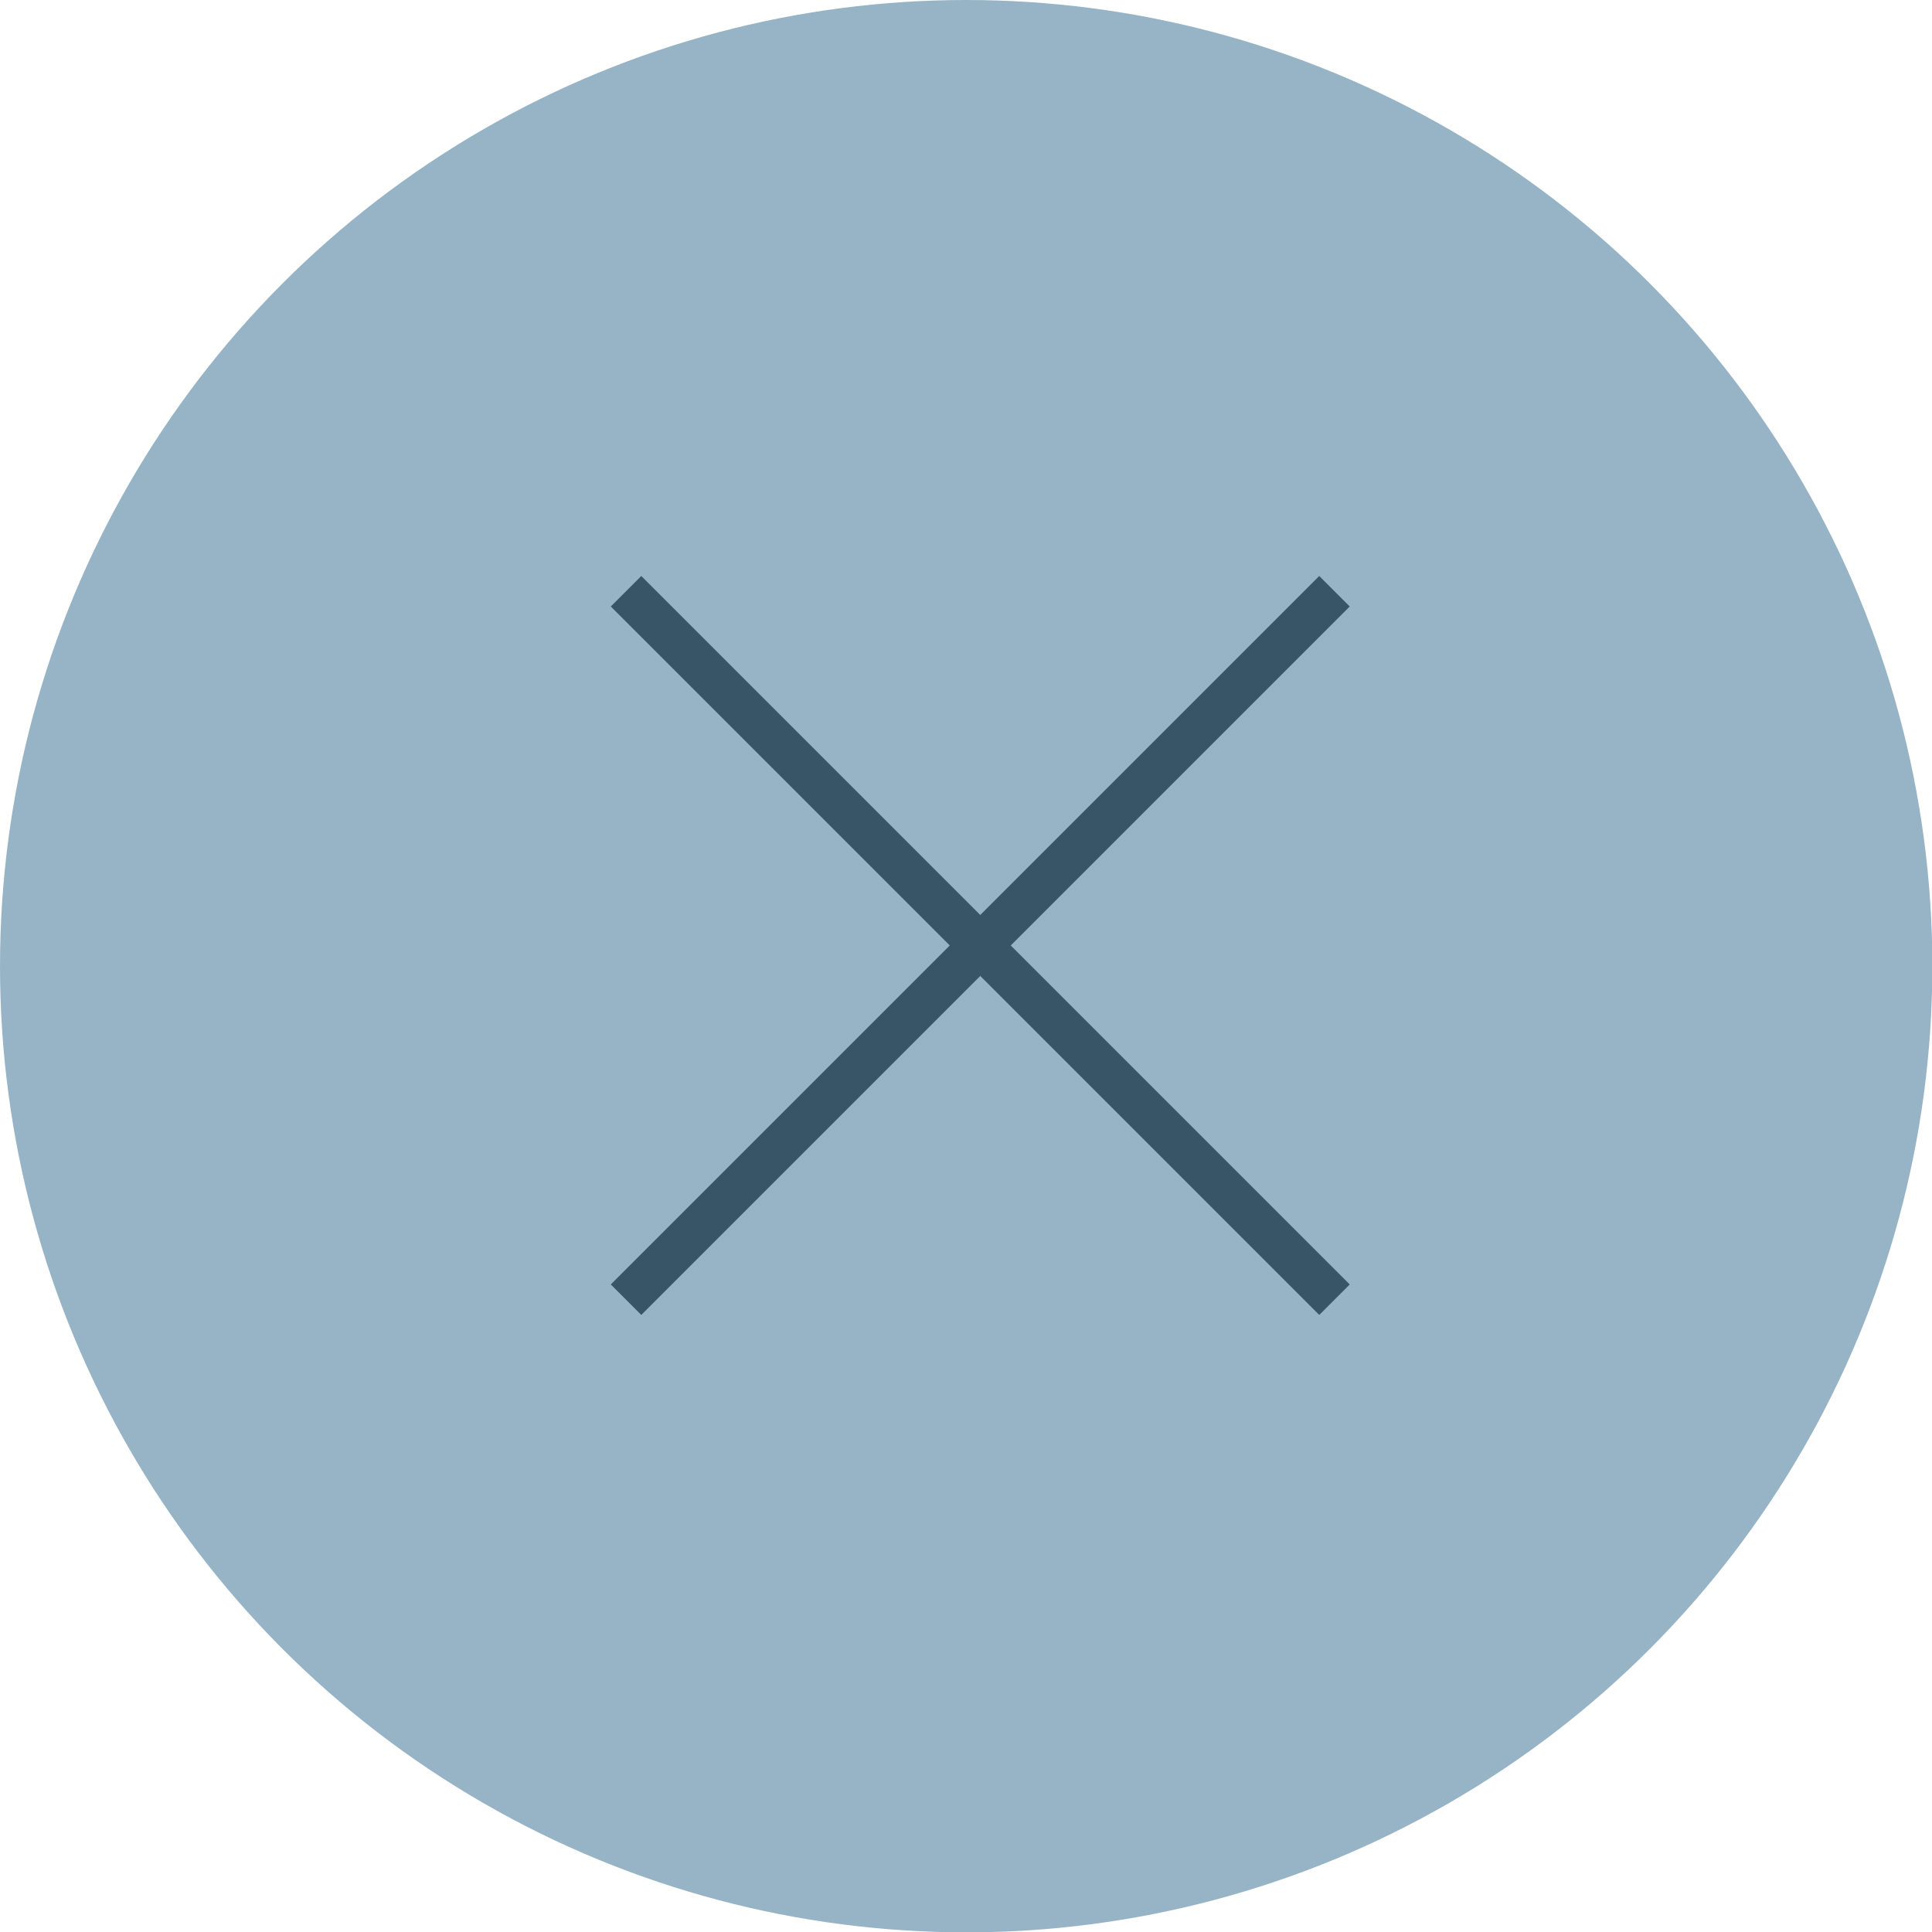 <?xml version="1.0" encoding="UTF-8"?>
<!DOCTYPE svg PUBLIC "-//W3C//DTD SVG 1.1//EN" "http://www.w3.org/Graphics/SVG/1.1/DTD/svg11.dtd">
<!-- Creator: CorelDRAW 2020 (64-Bit) -->
<svg xmlns="http://www.w3.org/2000/svg" xml:space="preserve" width="560px" height="560px" version="1.1" style="shape-rendering:geometricPrecision; text-rendering:geometricPrecision; image-rendering:optimizeQuality; fill-rule:evenodd; clip-rule:evenodd"
viewBox="0 0 55.55 55.55"
 xmlns:xlink="http://www.w3.org/1999/xlink"
 xmlns:xodm="http://www.corel.com/coreldraw/odm/2003">
 <defs>
  <style type="text/css">
   <![CDATA[
    .str0 {stroke:#375566;stroke-width:1.24;stroke-miterlimit:22.926}
    .fil1 {fill:none}
    .fil0 {fill:#97B4C6}
   ]]>
  </style>
 </defs>
 <g id="Layer_x0020_1">
  <g id="_2055899227424">
   <circle class="fil0" cx="27.78" cy="27.78" r="27.78"/>
  </g>
  <path class="fil1 str0" d="M38.37 37.37l-20.37 -20.37m0 20.37l20.37 -20.37"/>
 </g>
</svg>
